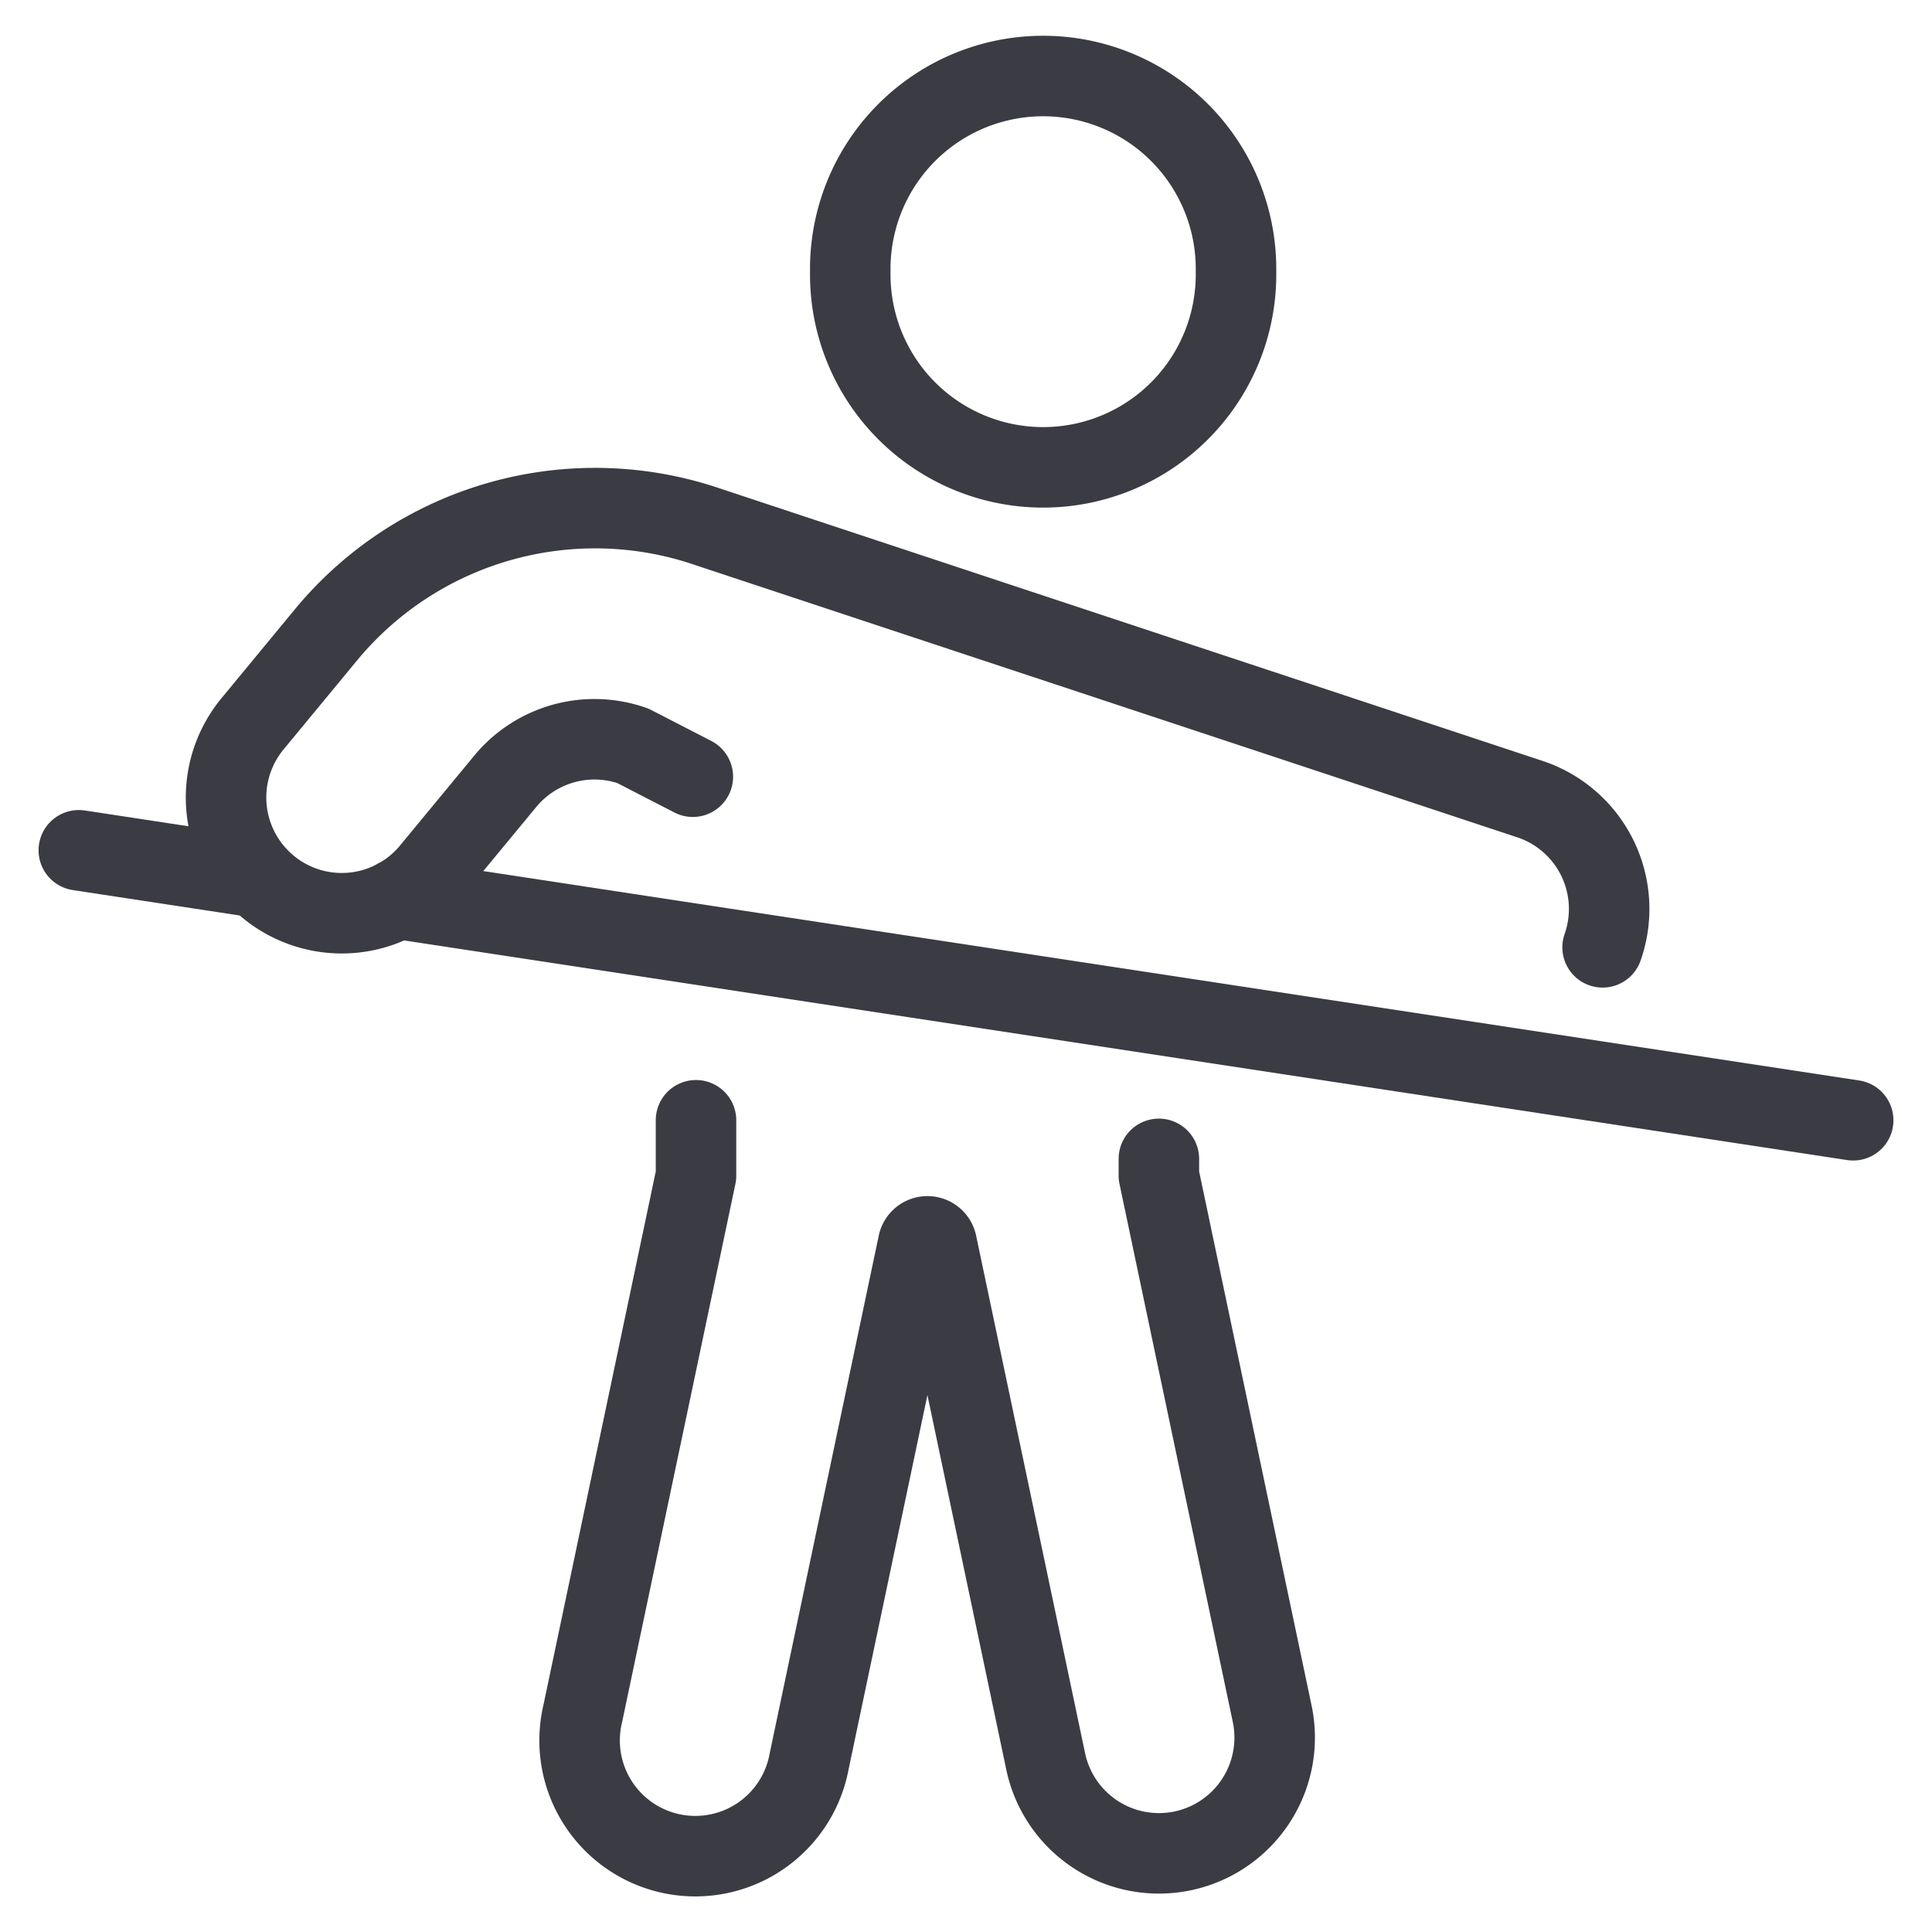 <?xml version="1.0" encoding="UTF-8"?> <svg xmlns="http://www.w3.org/2000/svg" viewBox="-1 -1 48 48" id="Pool-Player--Streamline-Ultimate.svg" height="48" width="48"><desc>Pool Player Streamline Icon: https://streamlinehq.com</desc><path d="M20.125 5.75a4.792 4.792 0 1 0 9.583 0 4.792 4.792 0 1 0 -9.583 0Z" fill="none" stroke="#3b3b43" stroke-linecap="round" stroke-linejoin="round" stroke-width="2"></path><path d="M38.816 22.536a2.875 2.875 0 0 0 -1.76 -3.667L16.629 12.104a8.673 8.673 0 0 0 -9.509 2.643L5.275 16.982a2.875 2.875 0 0 0 4.433 3.663l1.846 -2.235a2.875 2.875 0 0 1 3.17 -0.88l1.489 0.767" fill="none" stroke="#3b3b43" stroke-linecap="round" stroke-linejoin="round" stroke-width="2"></path><path d="M16.292 26.833v1.376l-2.814 13.367a2.875 2.875 0 1 0 5.625 1.183L21.812 29.9a0.236 0.236 0 0 1 0.46 0l2.708 12.863a2.875 2.875 0 0 0 5.627 -1.185L27.792 28.208V27.792" fill="none" stroke="#3b3b43" stroke-linecap="round" stroke-linejoin="round" stroke-width="2"></path><path d="M8.878 21.329 45.042 26.833" fill="none" stroke="#3b3b43" stroke-linecap="round" stroke-linejoin="round" stroke-width="2"></path><path d="m0.958 20.125 4.447 0.677" fill="none" stroke="#3b3b43" stroke-linecap="round" stroke-linejoin="round" stroke-width="2"></path></svg> 